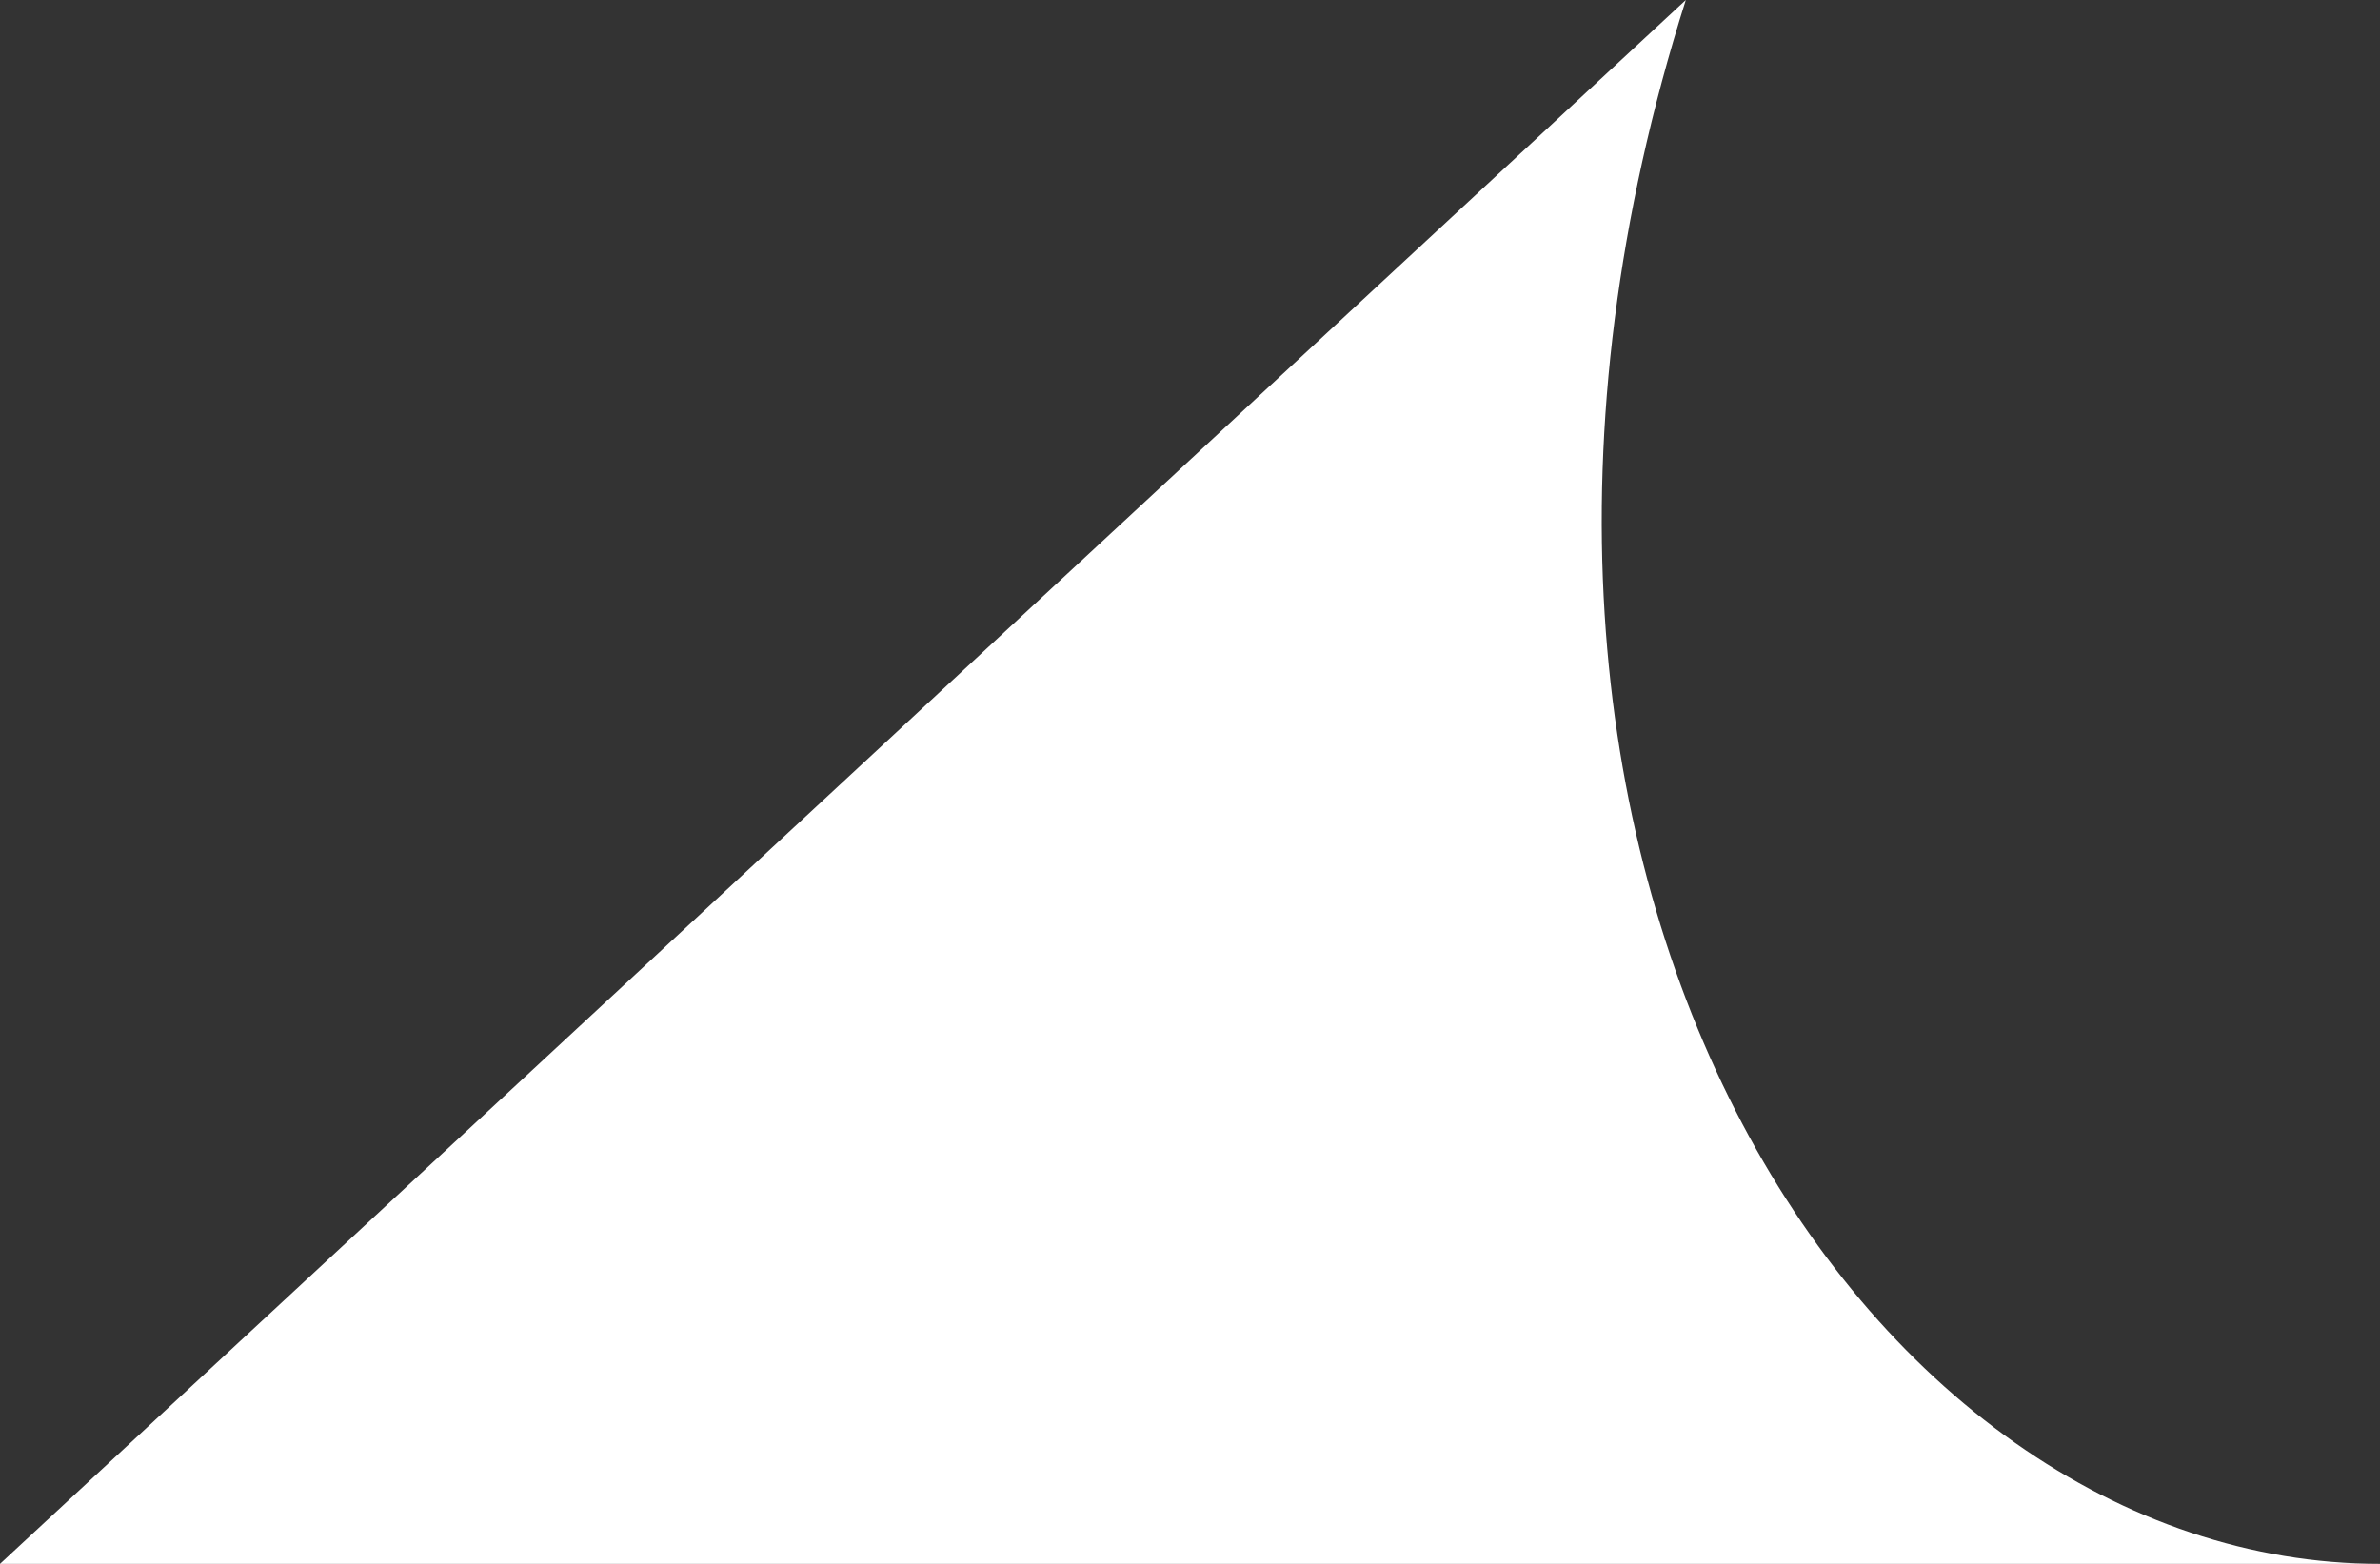 <svg xmlns="http://www.w3.org/2000/svg" width="70" height="46" fill="none"><rect width="100%" height="100%" fill="#333333" stroke="none"/><path fill="#fff" d="M70 46H0L49.583 0C41.417 25.772 54.833 46 70 46Z"/></svg>